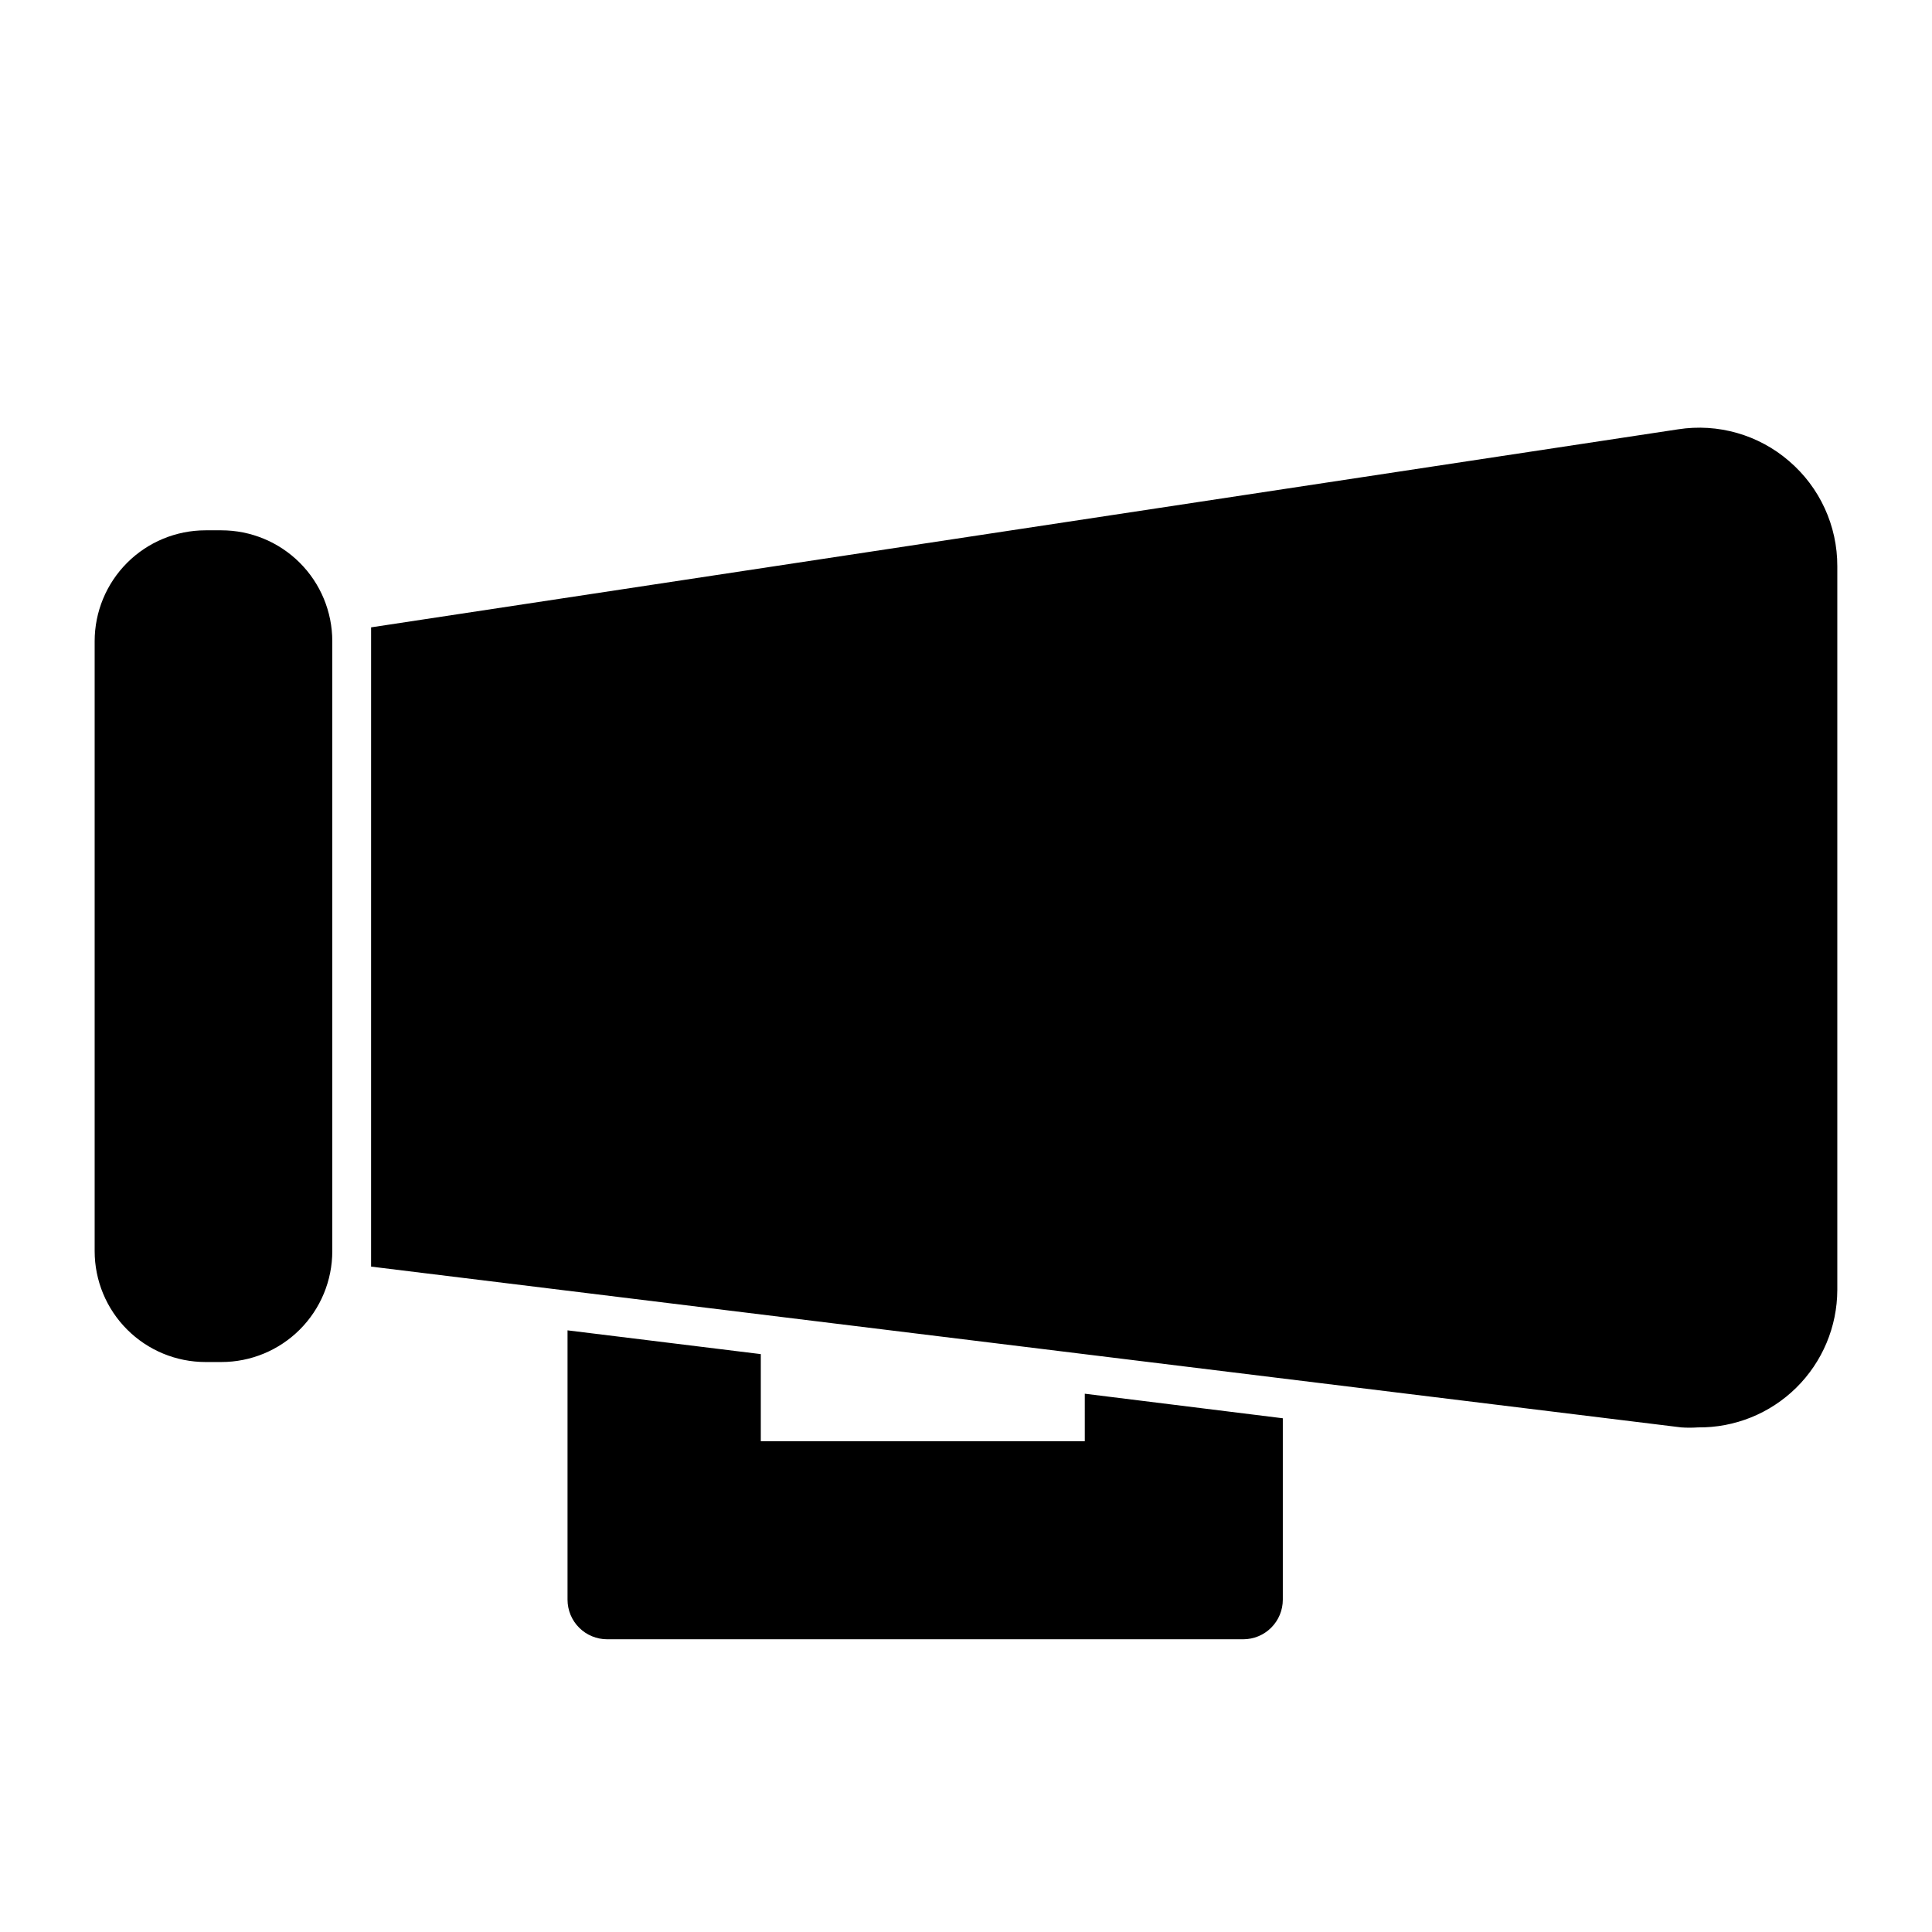 <?xml version="1.0" encoding="UTF-8"?>
<!-- Uploaded to: SVG Repo, www.svgrepo.com, Generator: SVG Repo Mixer Tools -->
<svg fill="#000000" width="800px" height="800px" version="1.1" viewBox="144 144 512 512" xmlns="http://www.w3.org/2000/svg">
 <path d="m202.67 284.54h-4.195c-7.797 0-15.27 3.094-20.781 8.605-5.512 5.512-8.609 12.988-8.609 20.781v161.64c0 7.793 3.098 15.27 8.609 20.781 5.512 5.512 12.984 8.605 20.781 8.605h4.199-0.004c7.797 0 15.27-3.094 20.781-8.605 5.512-5.512 8.609-12.988 8.609-20.781v-161.64c0-7.793-3.098-15.27-8.609-20.781-5.512-5.512-12.984-8.605-20.781-8.605zm415.43-18.367c-8.09-6.977-18.836-10.043-29.387-8.398l-346.37 52.48-0.004 169.41 347.21 42.613h0.004c1.465 0.102 2.938 0.102 4.406 0 9.742 0.113 19.125-3.672 26.062-10.512s10.855-16.168 10.883-25.91v-191.76c0.043-10.738-4.641-20.949-12.805-27.918zm-186.62 259.77h-85.859v-23.09l-51.219-6.297v71.371c0 2.785 1.105 5.453 3.074 7.422 1.965 1.969 4.637 3.074 7.422 3.074h168.57c2.781 0 5.453-1.105 7.418-3.074 1.969-1.969 3.074-4.637 3.074-7.422v-48.07l-52.48-6.508z"/>
</svg>